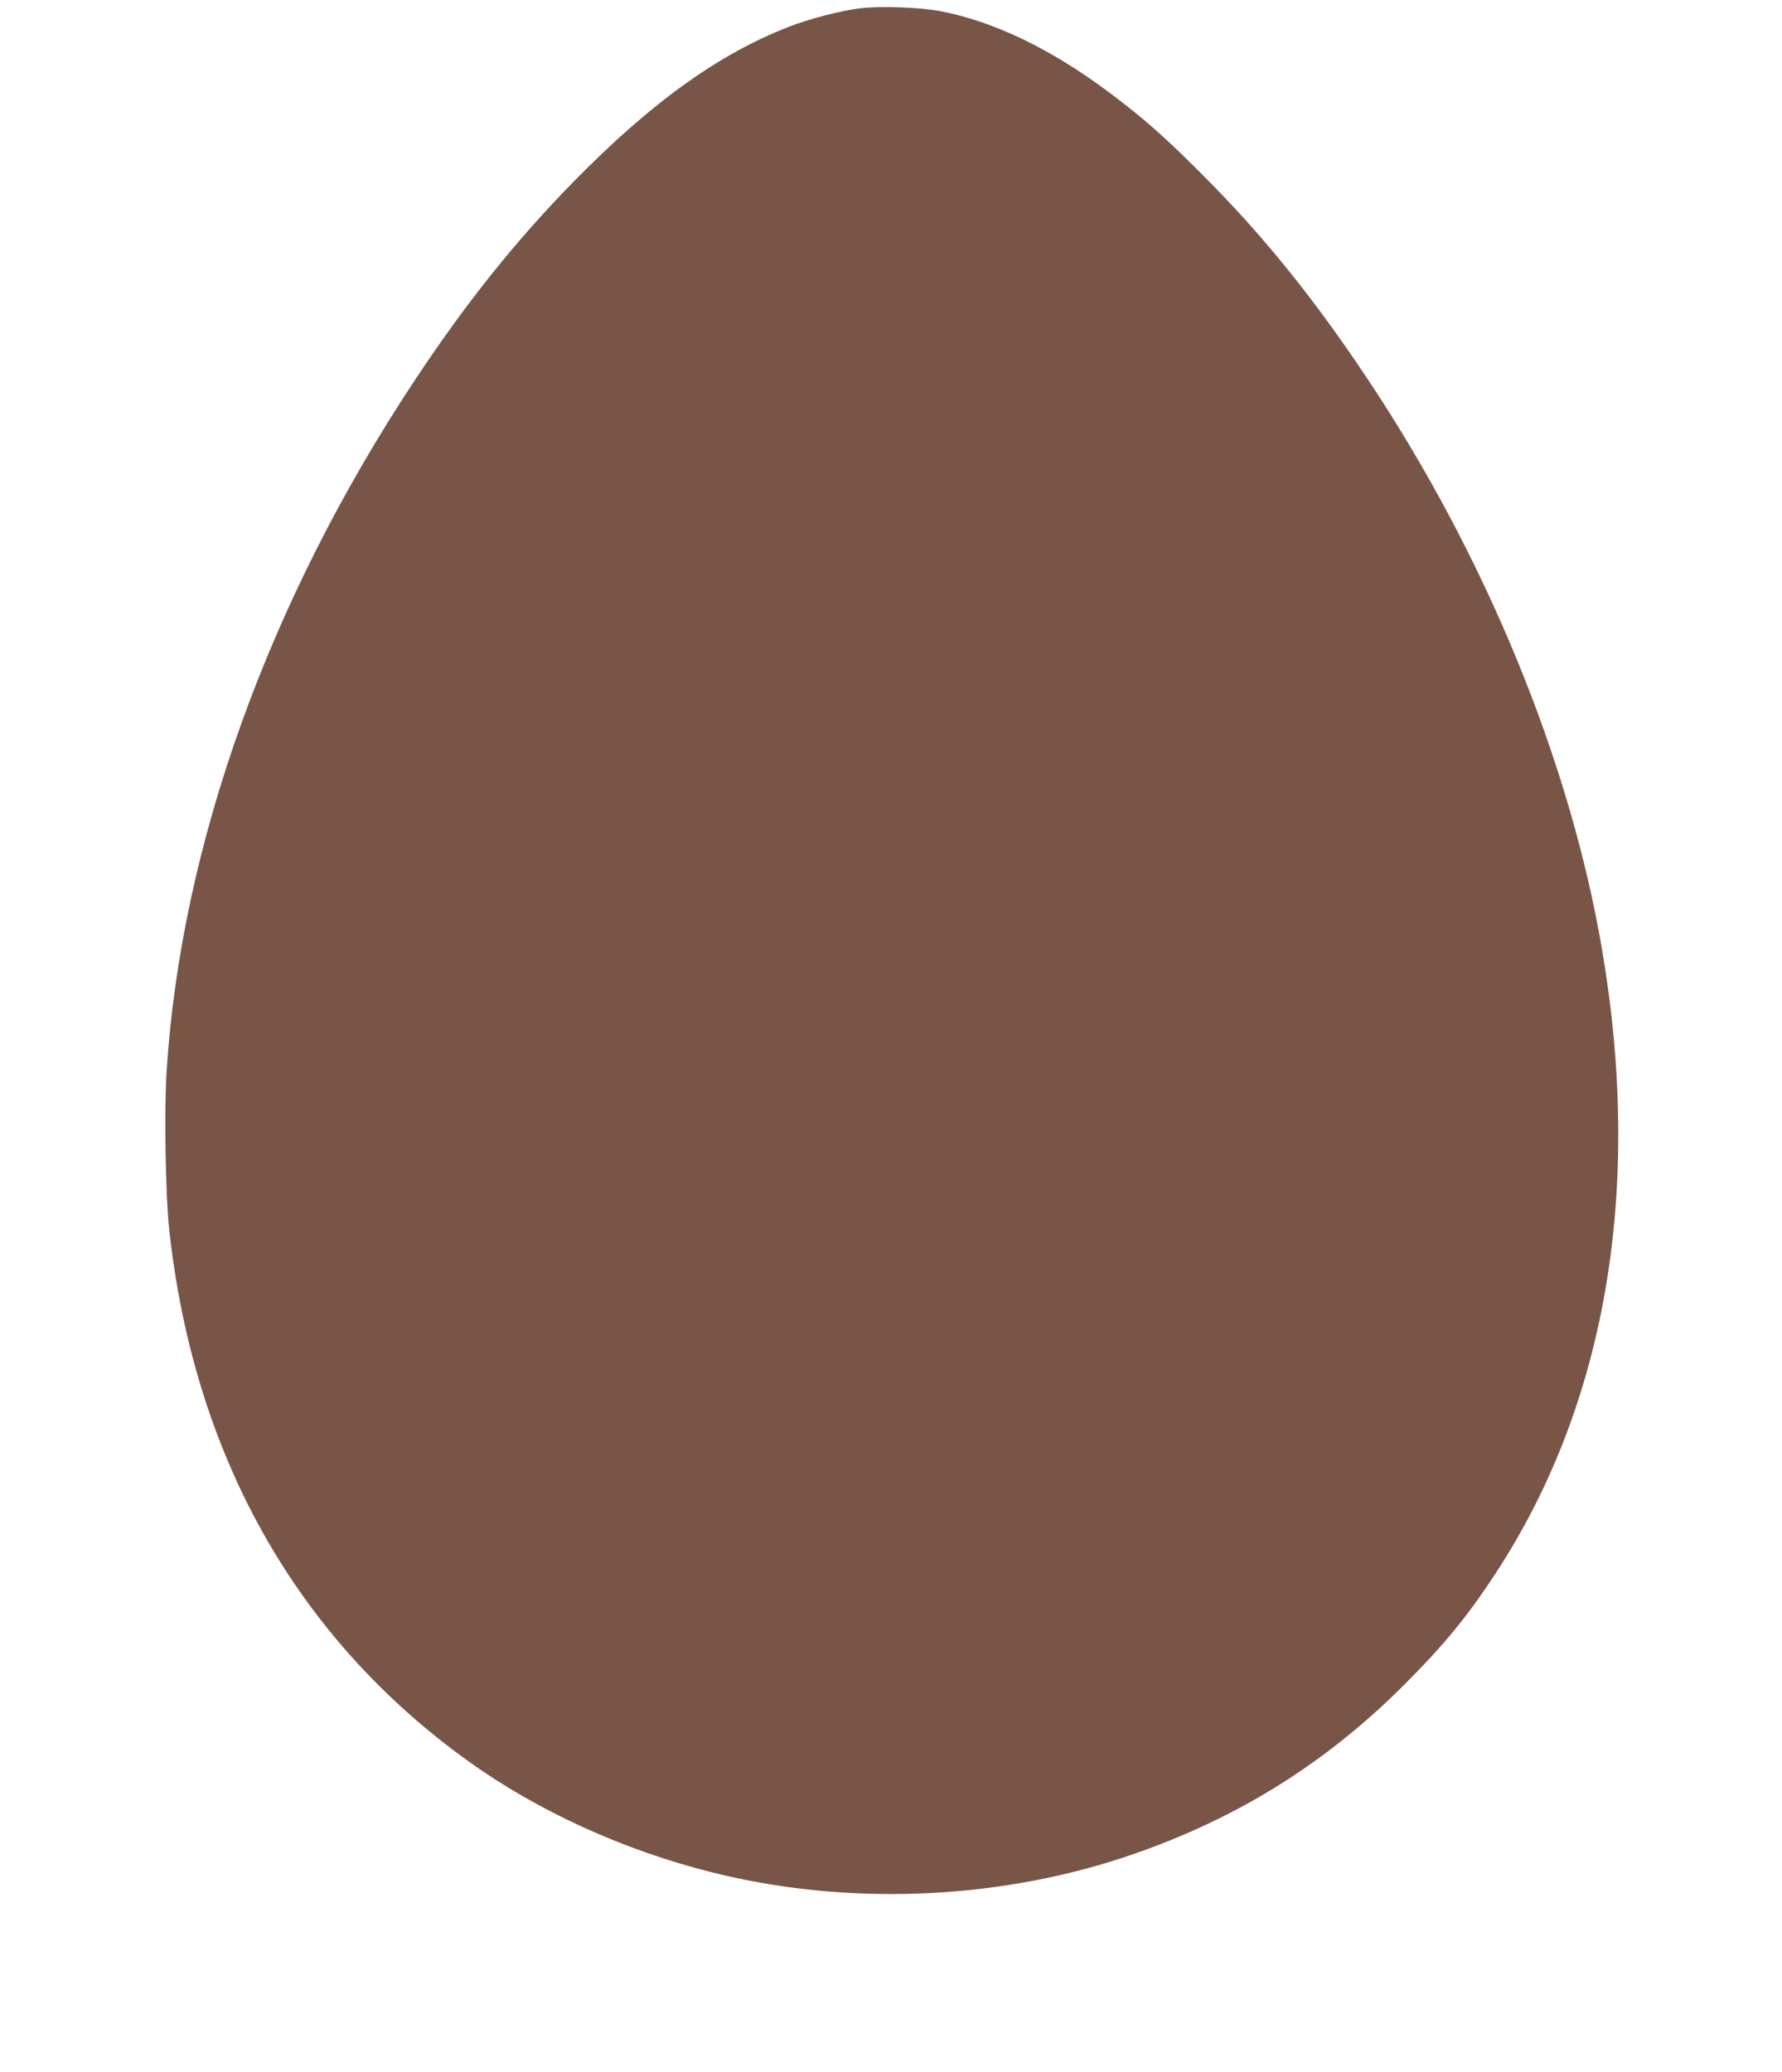 <?xml version="1.0" standalone="no"?>
<!DOCTYPE svg PUBLIC "-//W3C//DTD SVG 20010904//EN"
 "http://www.w3.org/TR/2001/REC-SVG-20010904/DTD/svg10.dtd">
<svg version="1.0" xmlns="http://www.w3.org/2000/svg"
 width="1101pt" height="1280pt" viewBox="0 0 1101 1280"
 preserveAspectRatio="xMidYMid meet">
<g transform="translate(0,1280) scale(0.1,-0.1)"
fill="#795548" stroke="none">
<path d="M5315 12749 c-117 -14 -314 -65 -440 -114 -437 -170 -850 -467 -1330
-956 -361 -369 -661 -744 -980 -1224 -907 -1369 -1449 -2880 -1536 -4280 -15
-237 -6 -765 16 -965 151 -1397 785 -2525 1848 -3288 429 -308 959 -550 1507
-687 819 -206 1734 -173 2535 90 676 223 1238 567 1736 1064 254 254 395 426
573 698 680 1042 906 2366 655 3843 -197 1164 -719 2434 -1450 3530 -334 501
-646 887 -1019 1260 -229 230 -368 353 -577 509 -358 268 -709 437 -1038 501
-127 25 -374 34 -500 19z"/>
</g>
</svg>
